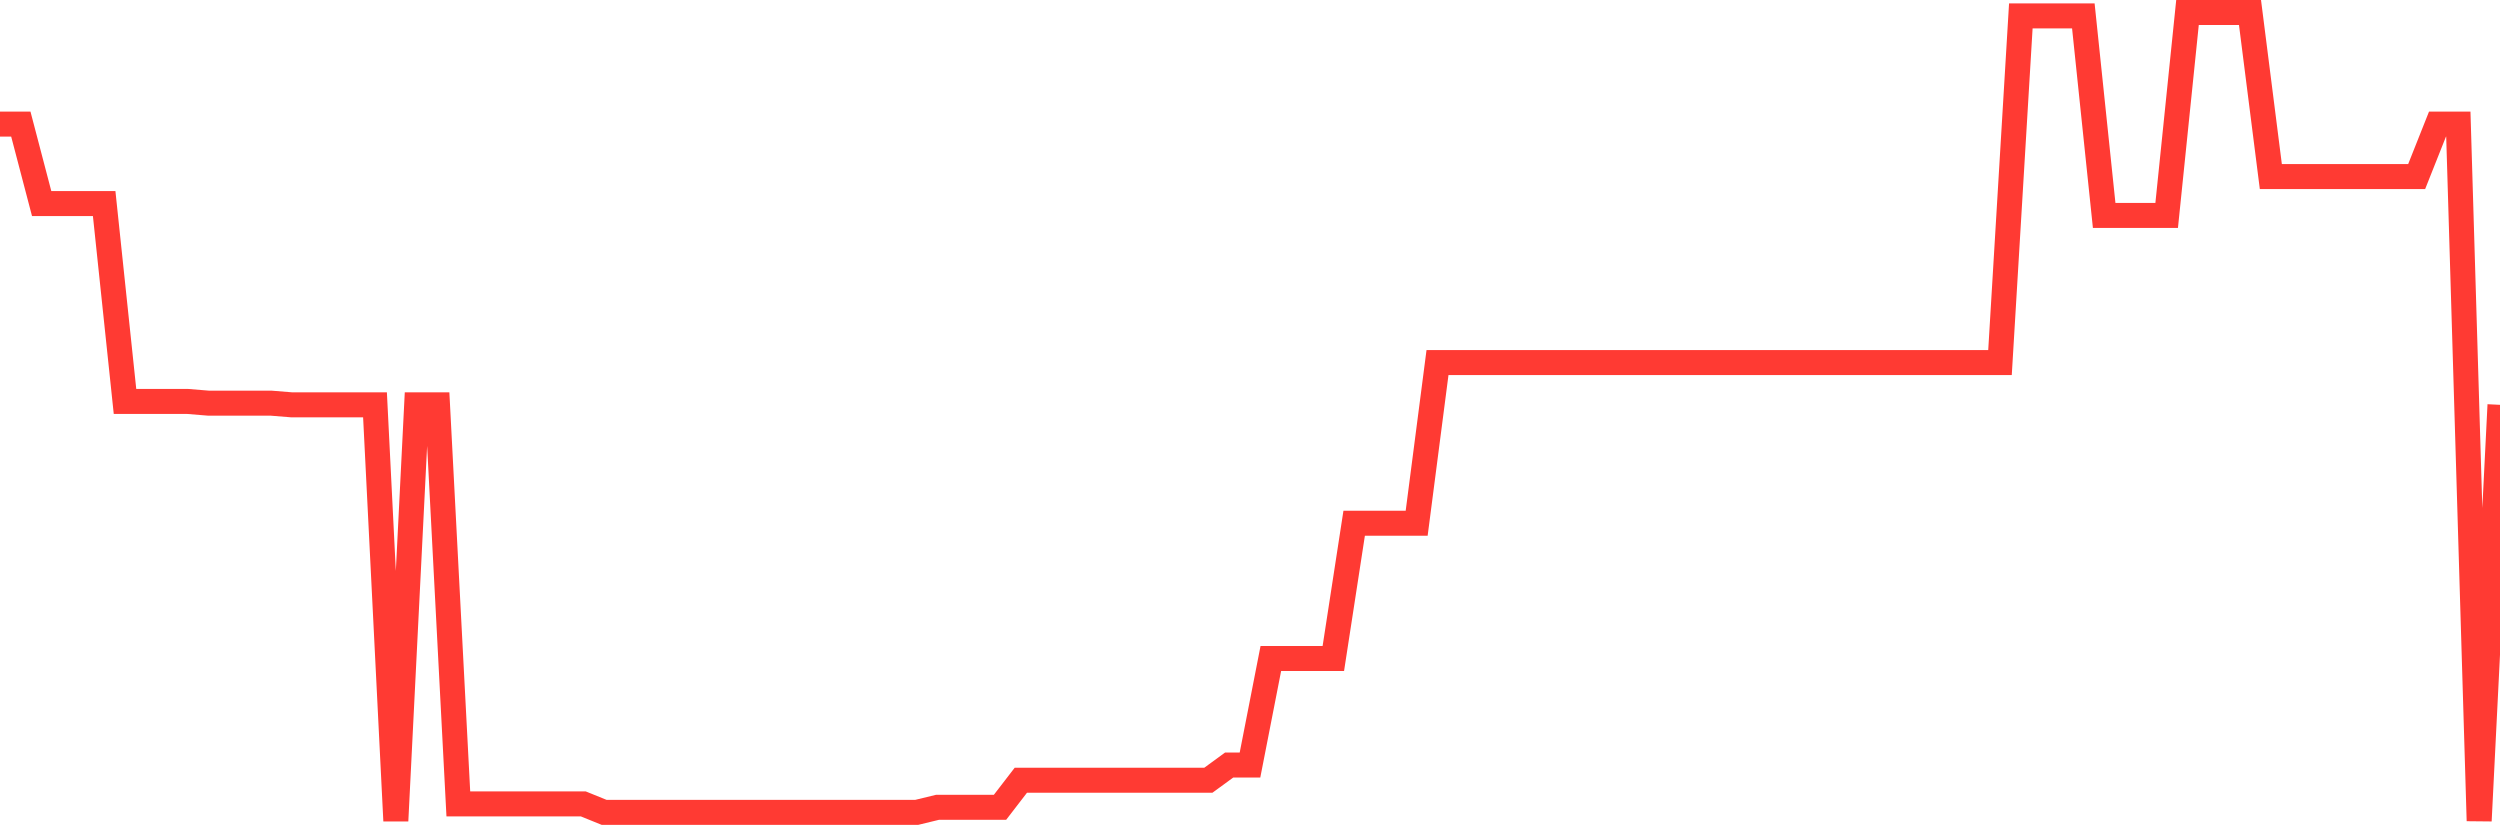 <svg
  xmlns="http://www.w3.org/2000/svg"
  xmlns:xlink="http://www.w3.org/1999/xlink"
  width="120"
  height="40"
  viewBox="0 0 120 40"
  preserveAspectRatio="none"
>
  <polyline
    points="0,5.957 1,5.957 2,9.772 3,9.772 4,9.772 5,9.772 6,19.269 7,19.269 8,19.269 9,19.269 10,19.351 11,19.351 12,19.351 13,19.351 14,19.432 15,19.432 16,19.432 17,19.432 18,19.432 19,39.4 20,19.432 21,19.432 22,38.588 23,38.588 24,38.588 25,38.588 26,38.588 27,38.588 28,38.588 29,38.994 30,38.994 31,38.994 32,38.994 33,38.994 34,38.994 35,38.994 36,38.994 37,38.994 38,38.994 39,38.994 40,38.994 41,38.994 42,38.994 43,38.994 44,38.994 45,38.751 46,38.751 47,38.751 48,38.751 49,37.452 50,37.452 51,37.452 52,37.452 53,37.452 54,37.452 55,37.452 56,37.452 57,37.452 58,37.452 59,36.721 60,36.721 61,31.608 62,31.608 63,31.608 64,31.608 65,25.114 66,25.114 67,25.114 68,25.114 69,17.403 70,17.403 71,17.403 72,17.403 73,17.403 74,17.403 75,17.403 76,17.403 77,17.403 78,17.403 79,17.403 80,17.403 81,17.403 82,17.403 83,17.403 84,17.403 85,17.403 86,17.403 87,17.403 88,17.403 89,17.403 90,17.403 91,17.403 92,17.403 93,17.403 94,17.403 95,17.403 96,17.403 97,0.762 98,0.762 99,0.762 100,0.762 101,10.341 102,10.341 103,10.341 104,10.341 105,0.6 106,0.6 107,0.6 108,0.6 109,8.474 110,8.474 111,8.474 112,8.474 113,8.474 114,8.474 115,8.474 116,8.474 117,5.957 118,5.957 119,39.4 120,19.432"
    fill="none"
    stroke="#ff3a33"
    stroke-width="1.2"
  >
  </polyline>
</svg>